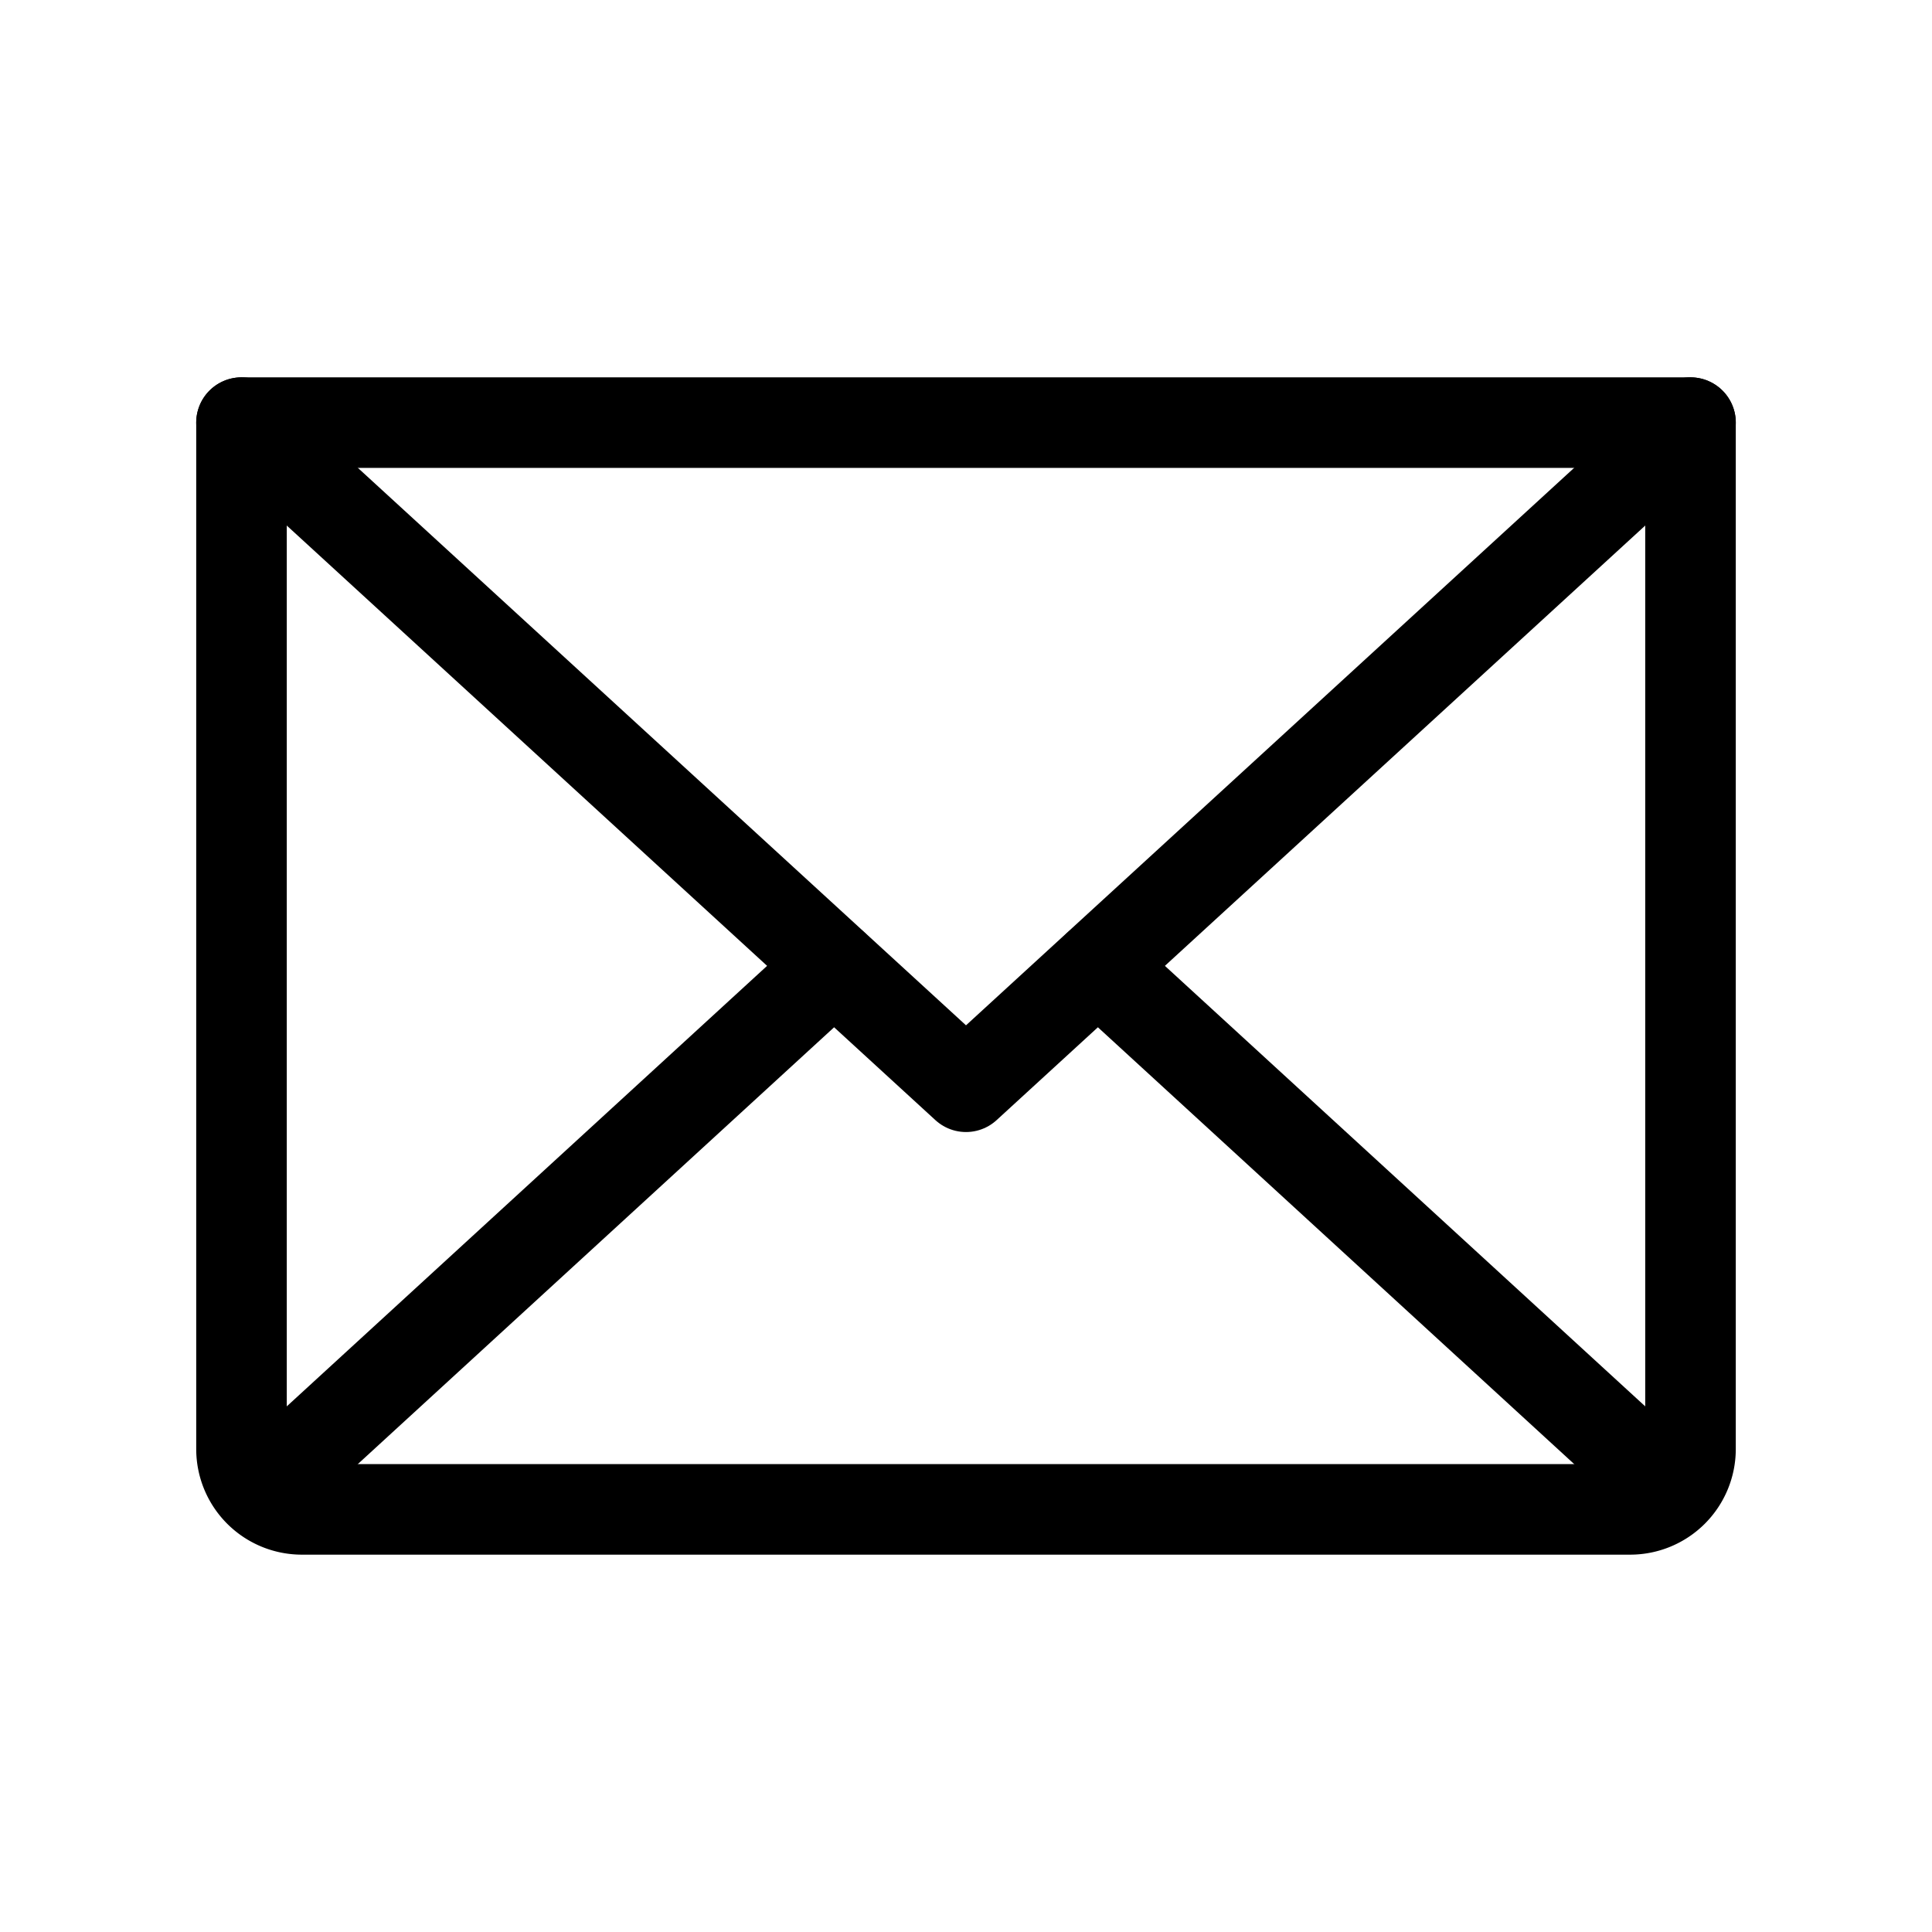 <?xml version="1.0" encoding="UTF-8"?>
<svg xmlns="http://www.w3.org/2000/svg" viewBox="0 0 256 256">
  <rect fill="none" height="256" width="256"></rect>
  <polyline fill="none" points="224 56 128 144 32 56" stroke="#000" stroke-linecap="round" stroke-linejoin="round" stroke-width="12"></polyline>
  <path d="M32,56H224a0,0,0,0,1,0,0V192a8,8,0,0,1-8,8H40a8,8,0,0,1-8-8V56A0,0,0,0,1,32,56Z" fill="none" stroke="#000" stroke-linecap="round" stroke-linejoin="round" stroke-width="12"></path>
  <line fill="none" stroke="#000" stroke-linecap="round" stroke-linejoin="round" stroke-width="12" x1="110.5" x2="34.5" y1="128" y2="197.7"></line>
  <line fill="none" stroke="#000" stroke-linecap="round" stroke-linejoin="round" stroke-width="12" x1="221.5" x2="145.5" y1="197.7" y2="128"></line>
</svg>
